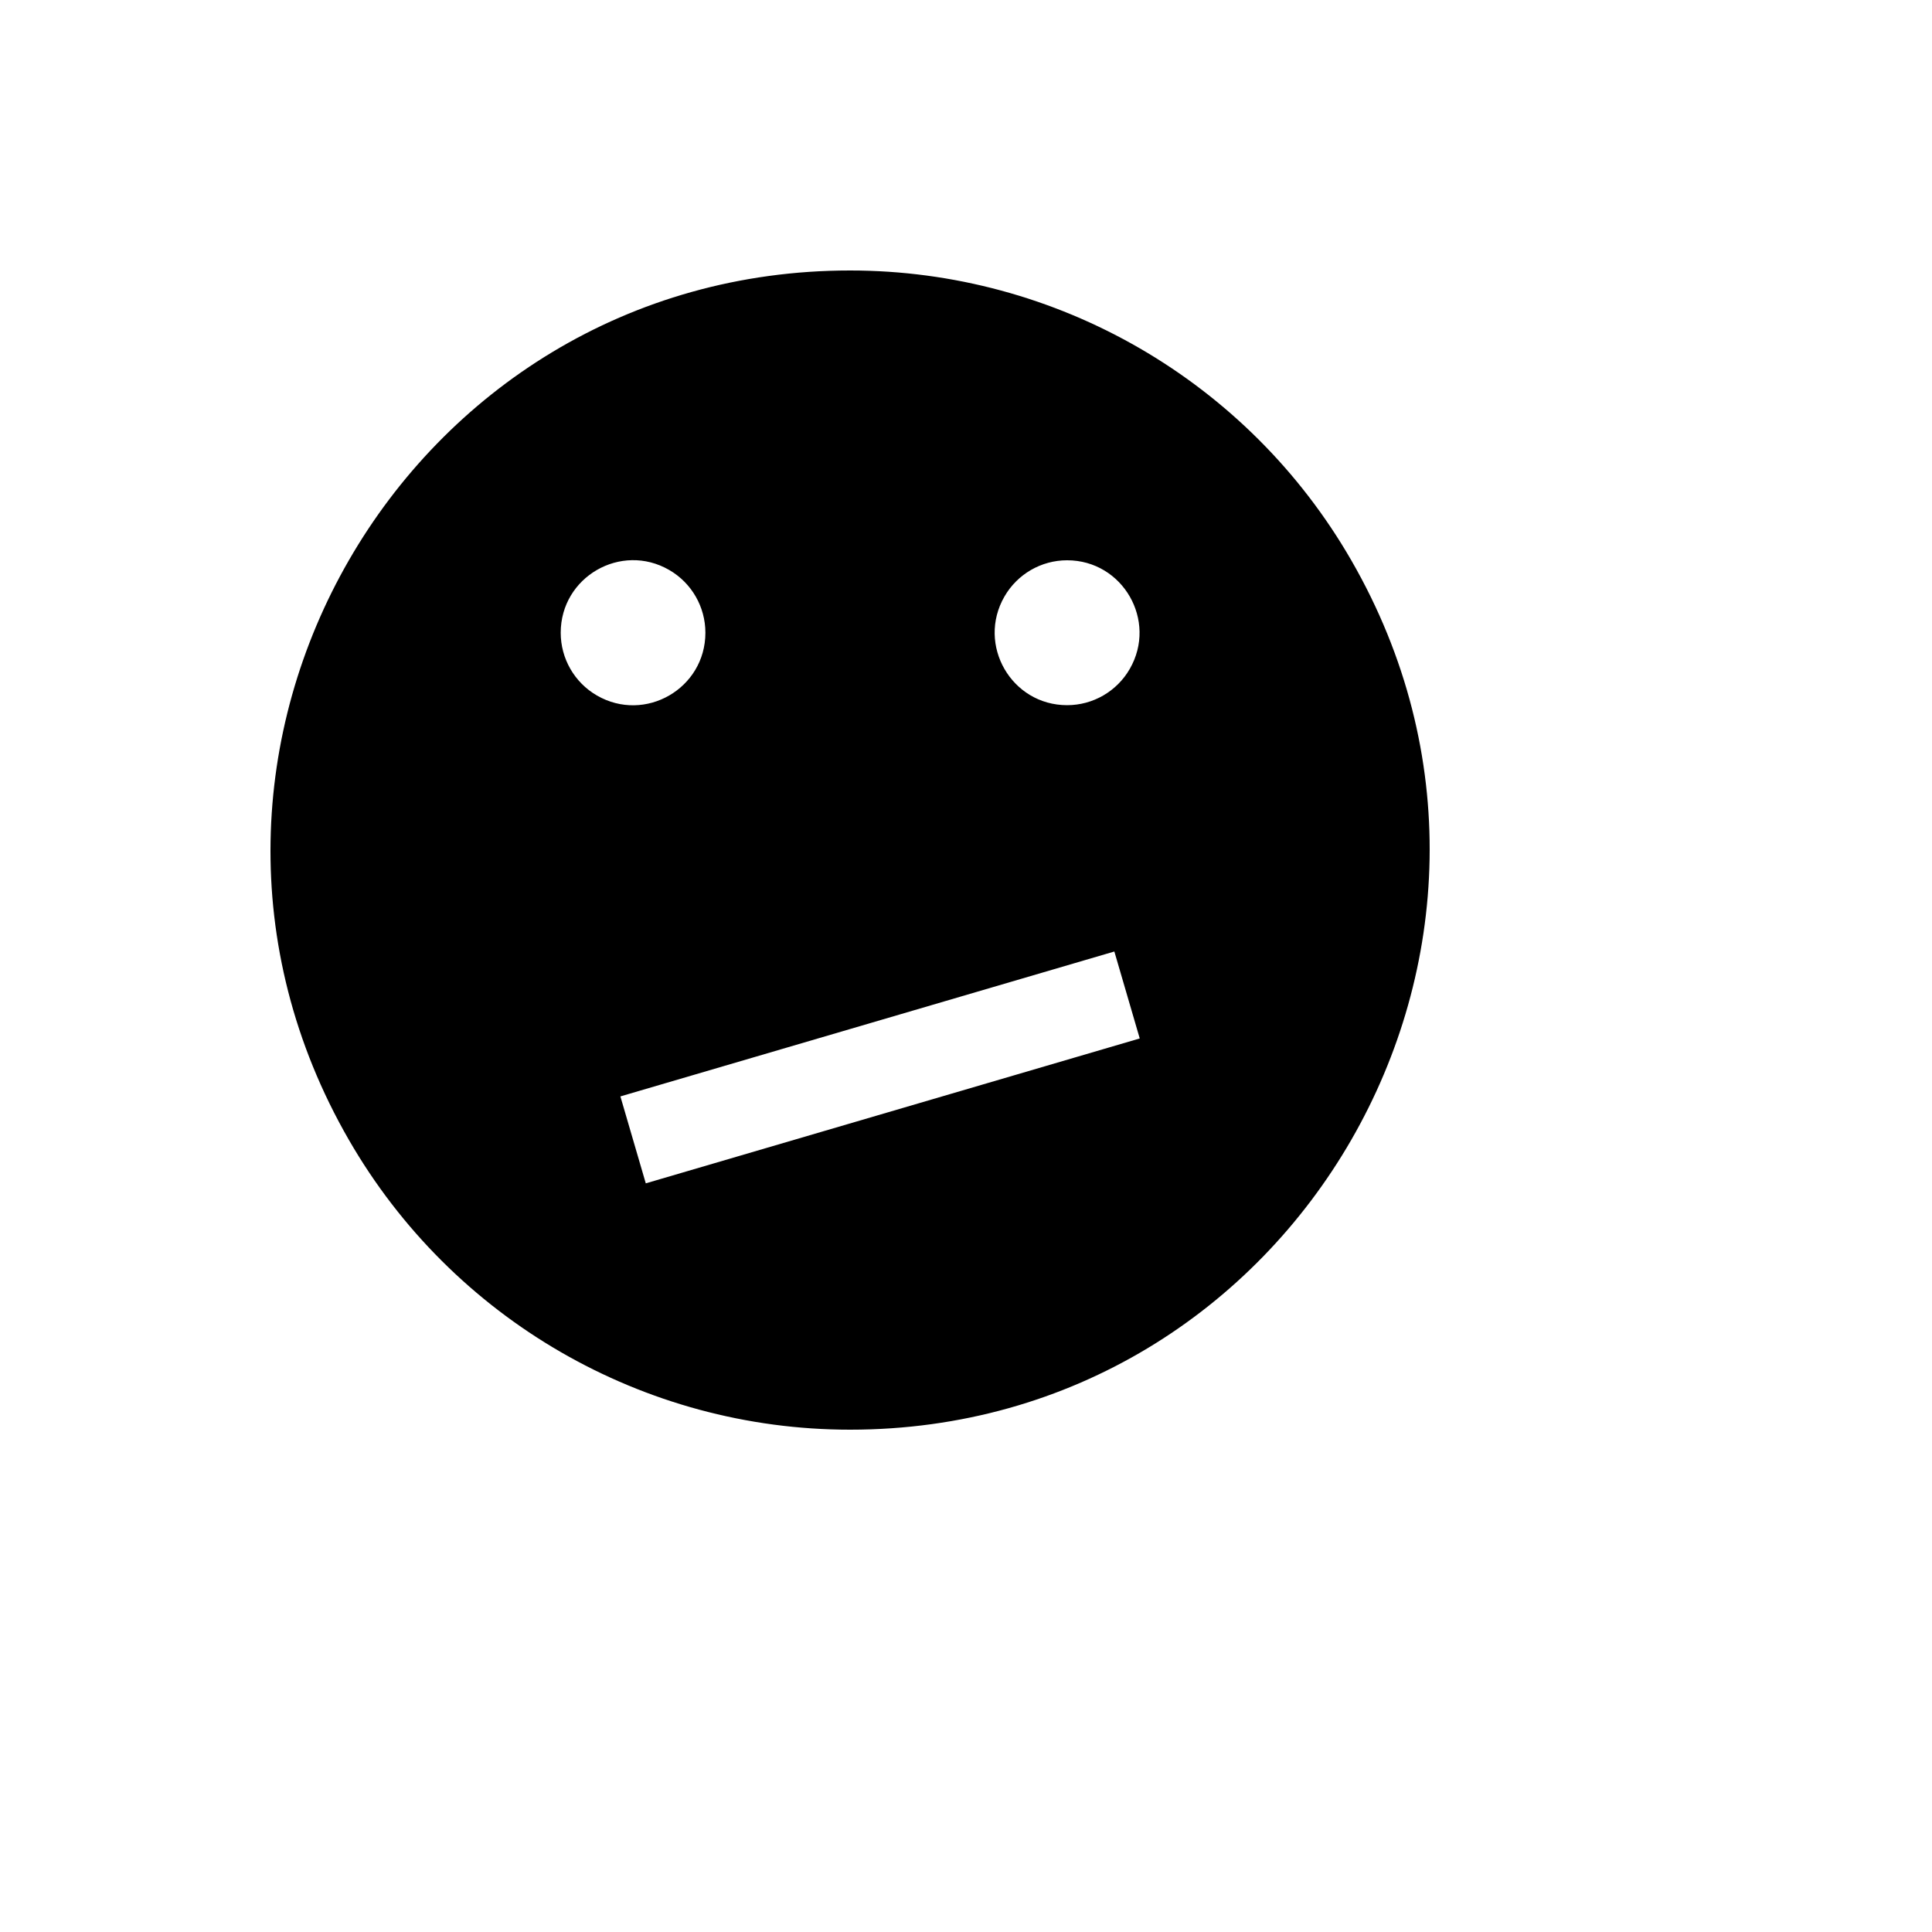 <svg xmlns="http://www.w3.org/2000/svg" version="1.1" xmlns:xlink="http://www.w3.org/1999/xlink" width="100%" height="100%" id="svgWorkerArea" viewBox="-25 -25 625 625" xmlns:idraw="https://idraw.muisca.co" style="background: white;"><defs id="defsdoc"><pattern id="patternBool" x="0" y="0" width="10" height="10" patternUnits="userSpaceOnUse" patternTransform="rotate(35)"><circle cx="5" cy="5" r="4" style="stroke: none;fill: #ff000070;"></circle></pattern></defs><g id="fileImp-299808731" class="cosito"><path id="pathImp-490185163" class="grouped" d="M250 62.5C105.877 62.5 15.801 218.751 87.862 343.75 121.307 401.762 183.113 437.5 250 437.5 394.123 437.5 484.199 281.249 412.138 156.25 378.693 98.237 316.887 62.5 250 62.5 250 62.5 250 62.5 250 62.5M320.208 156.25C338.223 156.25 349.482 175.78 340.474 191.406 336.295 198.658 328.57 203.125 320.208 203.125 302.192 203.125 290.933 183.595 299.941 167.969 304.121 160.717 311.846 156.25 320.208 156.25 320.208 156.25 320.208 156.25 320.208 156.25M156.39 179.688C156.39 161.645 175.891 150.369 191.494 159.39 198.734 163.577 203.195 171.313 203.195 179.688 203.195 197.73 183.694 209.006 168.091 199.985 160.85 195.798 156.39 188.062 156.39 179.688 156.39 179.688 156.39 179.688 156.39 179.688M183.911 357.812C183.911 357.812 175.697 329.688 175.697 329.688 175.697 329.688 335.49 282.812 335.49 282.812 335.49 282.812 343.704 310.938 343.704 310.938 343.704 310.938 183.911 357.812 183.911 357.812 183.911 357.812 183.911 357.812 183.911 357.812"></path></g></svg>